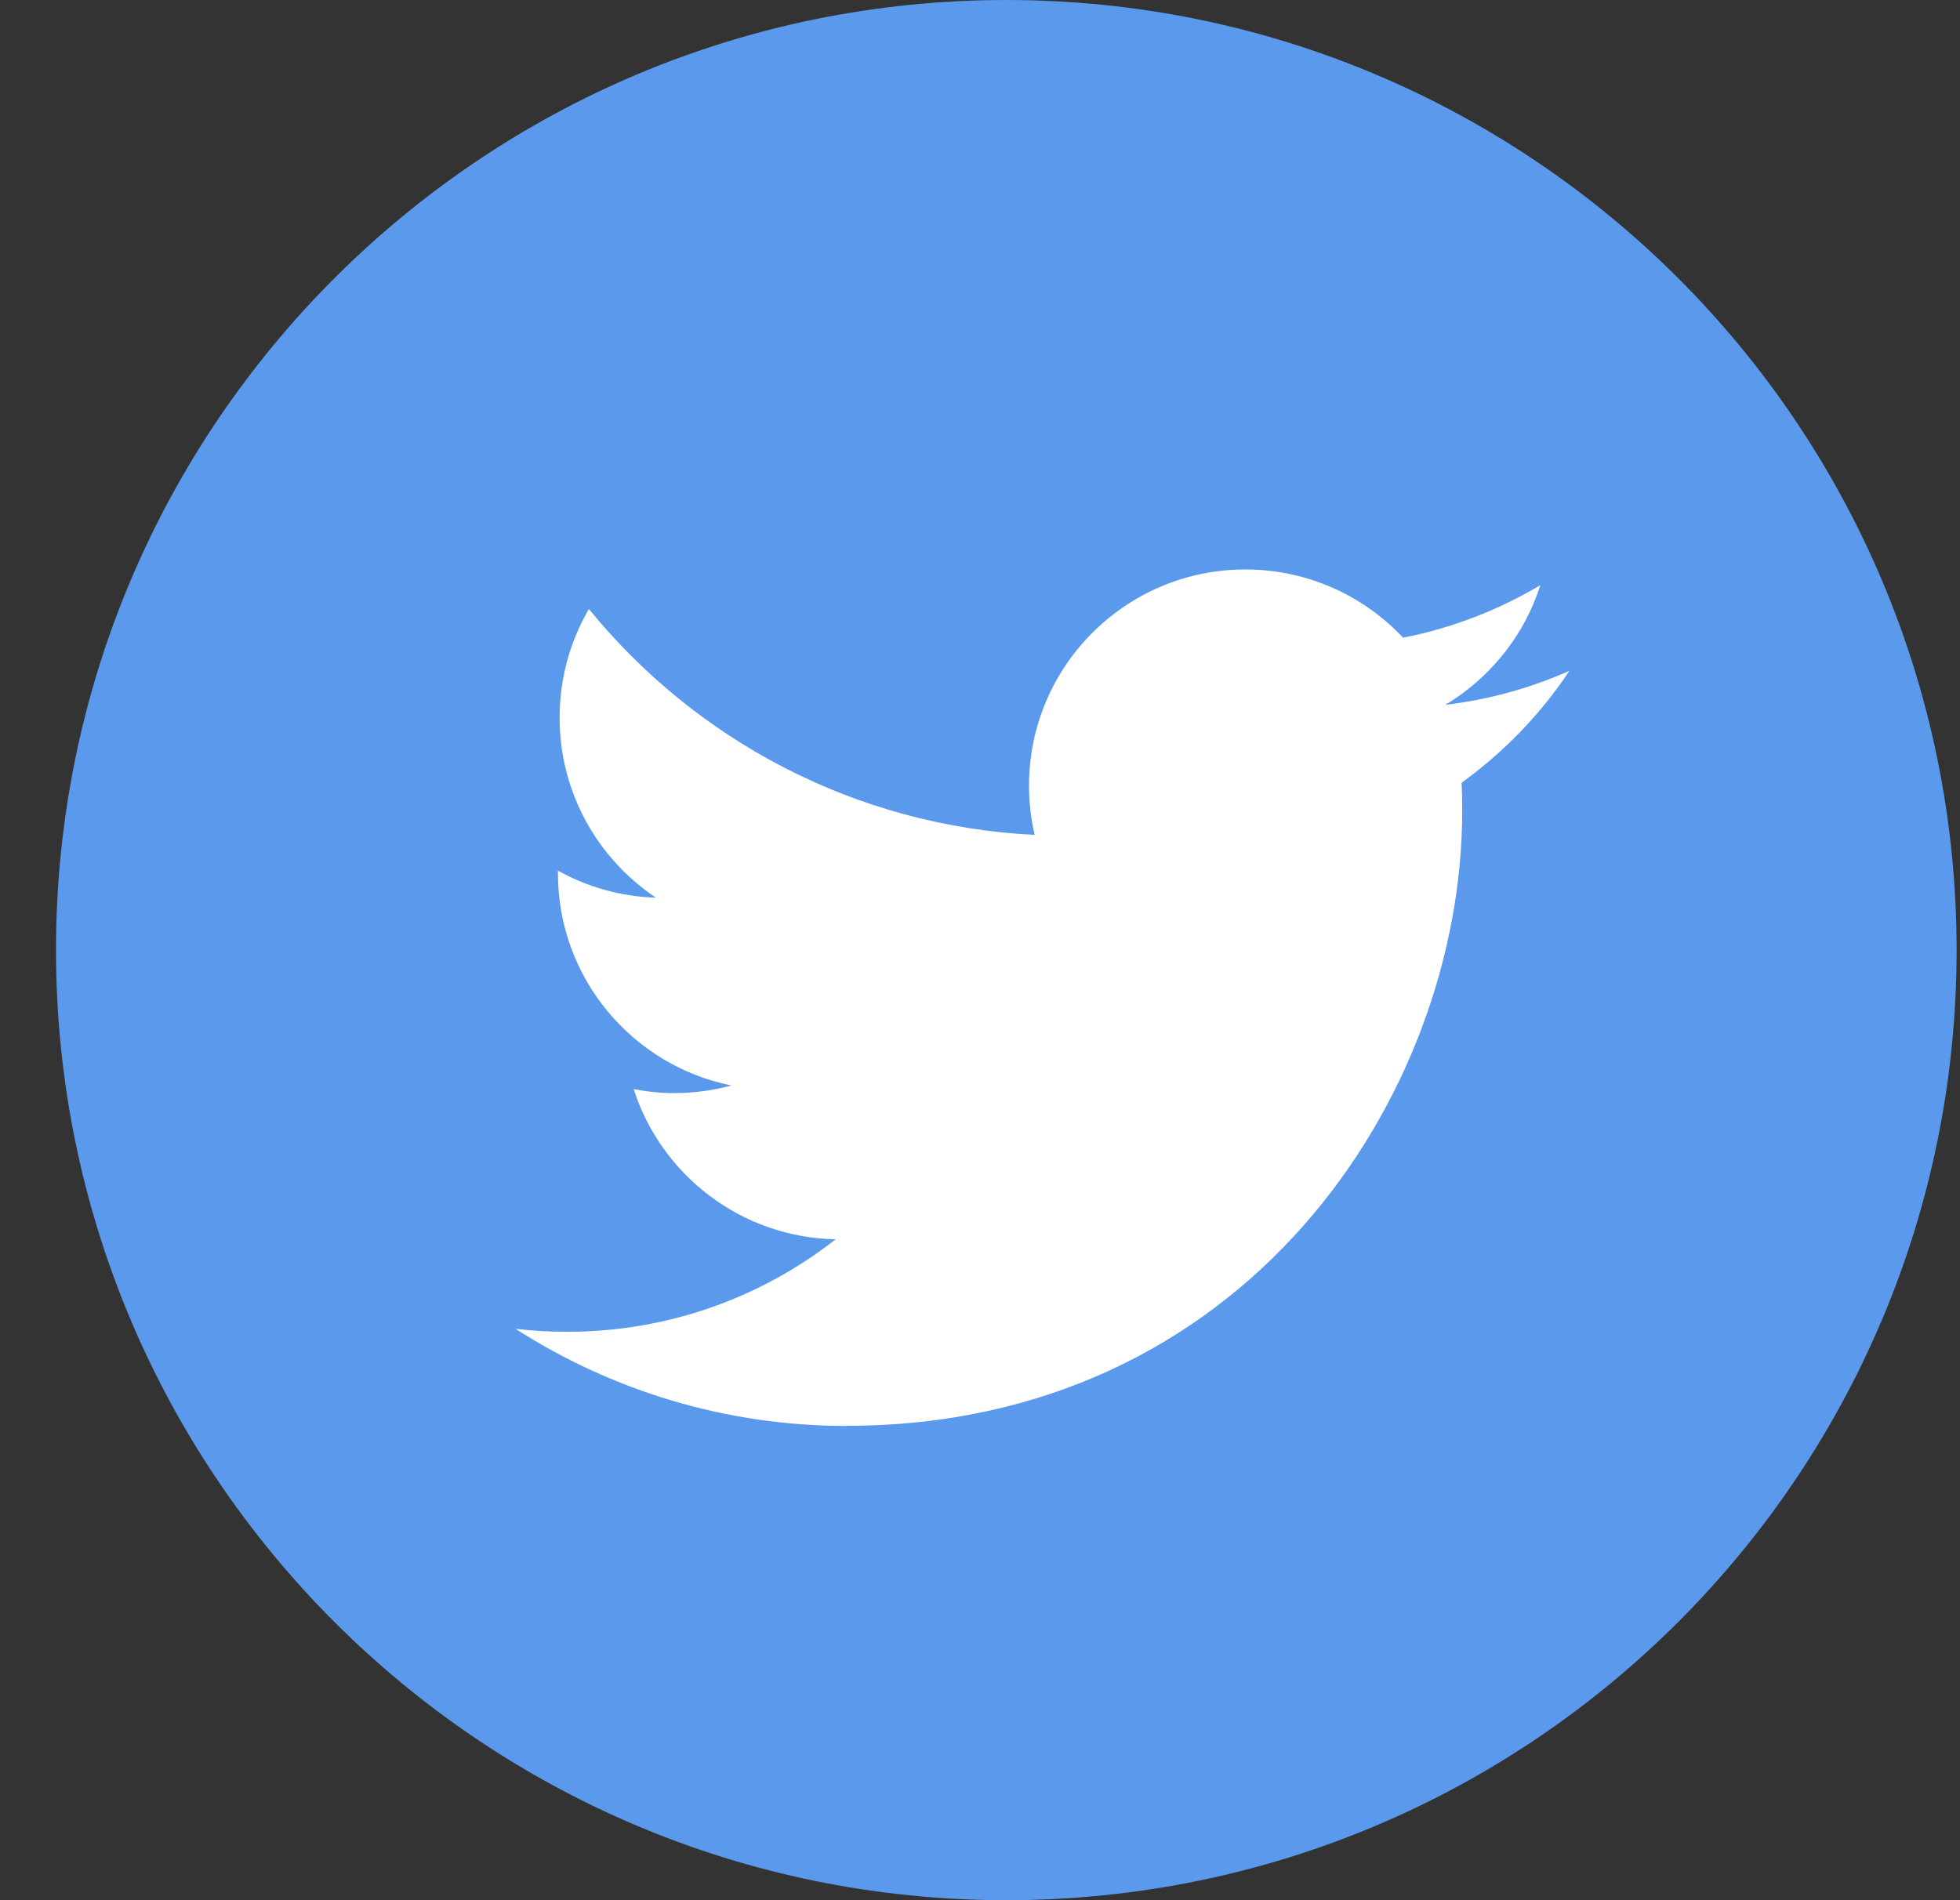 <svg width="33" height="32" viewBox="0 0 33 32" fill="none" xmlns="http://www.w3.org/2000/svg">
<rect x="0" y="0" width="33" height="32" fill="#333333" stroke="none"/>
<g clip-path="url(#clip0_1_1322)">
<path d="M16.943 32C25.78 32 32.943 24.837 32.943 16C32.943 7.163 25.78 0 16.943 0C8.107 0 0.943 7.163 0.943 16C0.943 24.837 8.107 32 16.943 32Z" fill="#5A99EC"/>
<path d="M14.26 24.011C20.956 24.011 24.619 18.462 24.619 13.653C24.619 13.494 24.616 13.337 24.609 13.181C25.32 12.667 25.939 12.027 26.425 11.296C25.773 11.586 25.071 11.782 24.334 11.87C25.085 11.42 25.664 10.706 25.934 9.855C25.23 10.273 24.453 10.576 23.623 10.739C22.959 10.031 22.014 9.59 20.966 9.59C18.956 9.59 17.325 11.221 17.325 13.231C17.325 13.518 17.358 13.795 17.42 14.06C14.393 13.909 11.71 12.46 9.915 10.256C9.602 10.794 9.422 11.42 9.422 12.086C9.422 13.349 10.065 14.463 11.043 15.117C10.446 15.099 9.884 14.935 9.394 14.662C9.394 14.677 9.394 14.693 9.394 14.71C9.394 16.473 10.65 17.945 12.314 18.28C12.008 18.363 11.686 18.408 11.354 18.408C11.119 18.408 10.892 18.384 10.669 18.341C11.133 19.787 12.477 20.84 14.07 20.87C12.824 21.847 11.254 22.428 9.548 22.428C9.254 22.428 8.965 22.411 8.68 22.378C10.292 23.412 12.205 24.014 14.26 24.014" fill="white"/>
</g>
<defs>
<clipPath id="clip0_1_1322">
<rect width="32" height="32" fill="white" transform="translate(0.943)"/>
</clipPath>
</defs>
</svg>
